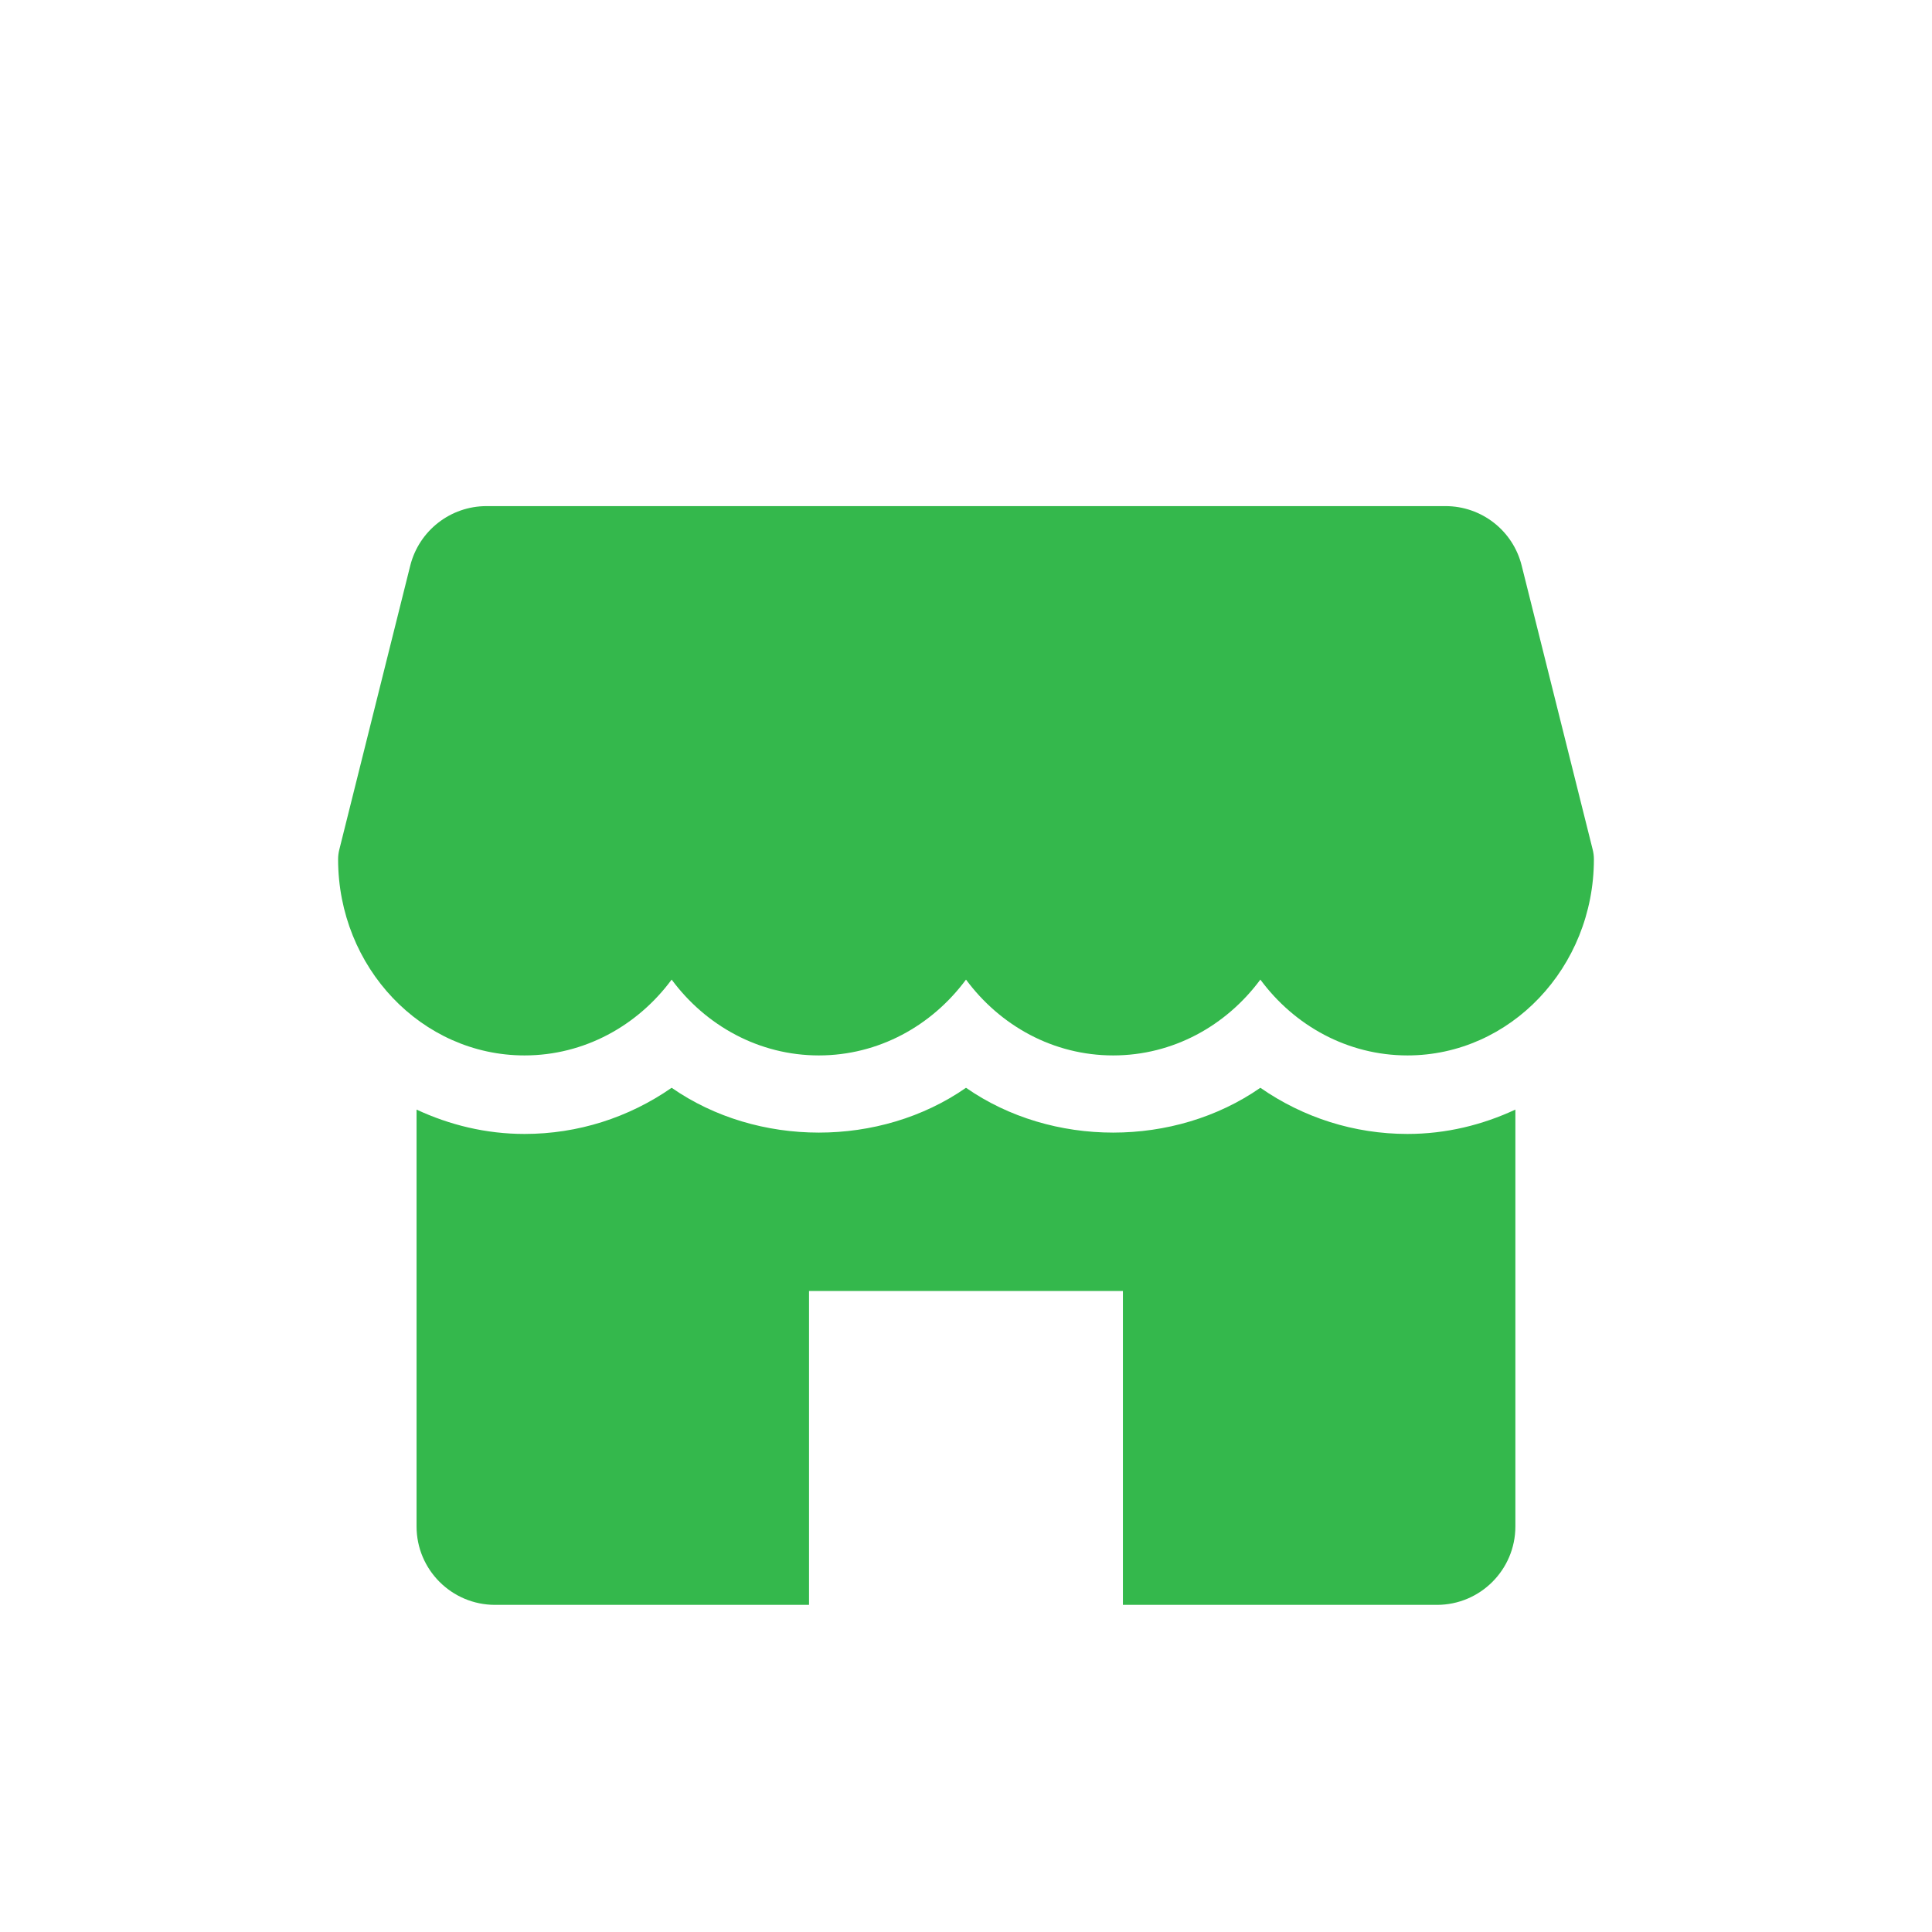 <svg width="28" height="28" viewBox="0 0 28 28" fill="none" xmlns="http://www.w3.org/2000/svg">
<g filter="url(#filter0_di_784_4540)">
<path d="M18.266 14.468C18.888 14.9 19.624 15.137 20.398 15.137C20.957 15.137 21.483 15.007 21.962 14.784V20.825C21.962 21.452 21.453 21.962 20.825 21.962H16.274V17.413H11.725V21.962H7.175C6.547 21.962 6.037 21.453 6.037 20.825V14.784C6.516 15.007 7.043 15.137 7.602 15.137C8.376 15.137 9.112 14.9 9.734 14.468C10.979 15.334 12.756 15.334 14 14.468C15.244 15.334 17.021 15.334 18.266 14.468ZM20.95 6.038C21.472 6.038 21.927 6.393 22.053 6.899L23.083 11.018C23.094 11.062 23.1 11.109 23.1 11.156C23.1 12.723 21.888 13.999 20.398 13.999C19.532 13.999 18.76 13.569 18.266 12.9C17.771 13.569 17 13.999 16.133 13.999C15.266 13.999 14.495 13.569 14 12.9C13.505 13.569 12.733 13.999 11.867 13.999C11.002 13.999 10.229 13.569 9.734 12.9C9.24 13.569 8.467 13.999 7.602 13.999C6.111 13.999 4.9 12.723 4.9 11.156C4.9 11.109 4.906 11.062 4.917 11.018L5.946 6.899C6.074 6.393 6.529 6.038 7.051 6.038H20.95Z" fill="#34B84C"/>
</g>
<defs>
<filter id="filter0_di_784_4540" x="1.755" y="2.892" width="24.49" height="22.216" filterUnits="userSpaceOnUse" color-interpolation-filters="sRGB">
<feFlood flood-opacity="0" result="BackgroundImageFix"/>
<feColorMatrix in="SourceAlpha" type="matrix" values="0 0 0 0 0 0 0 0 0 0 0 0 0 0 0 0 0 0 127 0" result="hardAlpha"/>
<feOffset/>
<feGaussianBlur stdDeviation="1.573"/>
<feComposite in2="hardAlpha" operator="out"/>
<feColorMatrix type="matrix" values="0 0 0 0 0.204 0 0 0 0 0.722 0 0 0 0 0.298 0 0 0 0.36 0"/>
<feBlend mode="normal" in2="BackgroundImageFix" result="effect1_dropShadow_784_4540"/>
<feBlend mode="normal" in="SourceGraphic" in2="effect1_dropShadow_784_4540" result="shape"/>
<feColorMatrix in="SourceAlpha" type="matrix" values="0 0 0 0 0 0 0 0 0 0 0 0 0 0 0 0 0 0 127 0" result="hardAlpha"/>
<feOffset dy="1.297"/>
<feGaussianBlur stdDeviation="0.649"/>
<feComposite in2="hardAlpha" operator="arithmetic" k2="-1" k3="1"/>
<feColorMatrix type="matrix" values="0 0 0 0 0 0 0 0 0 0 0 0 0 0 0 0 0 0 0.25 0"/>
<feBlend mode="normal" in2="shape" result="effect2_innerShadow_784_4540"/>
</filter>
</defs>
</svg>
